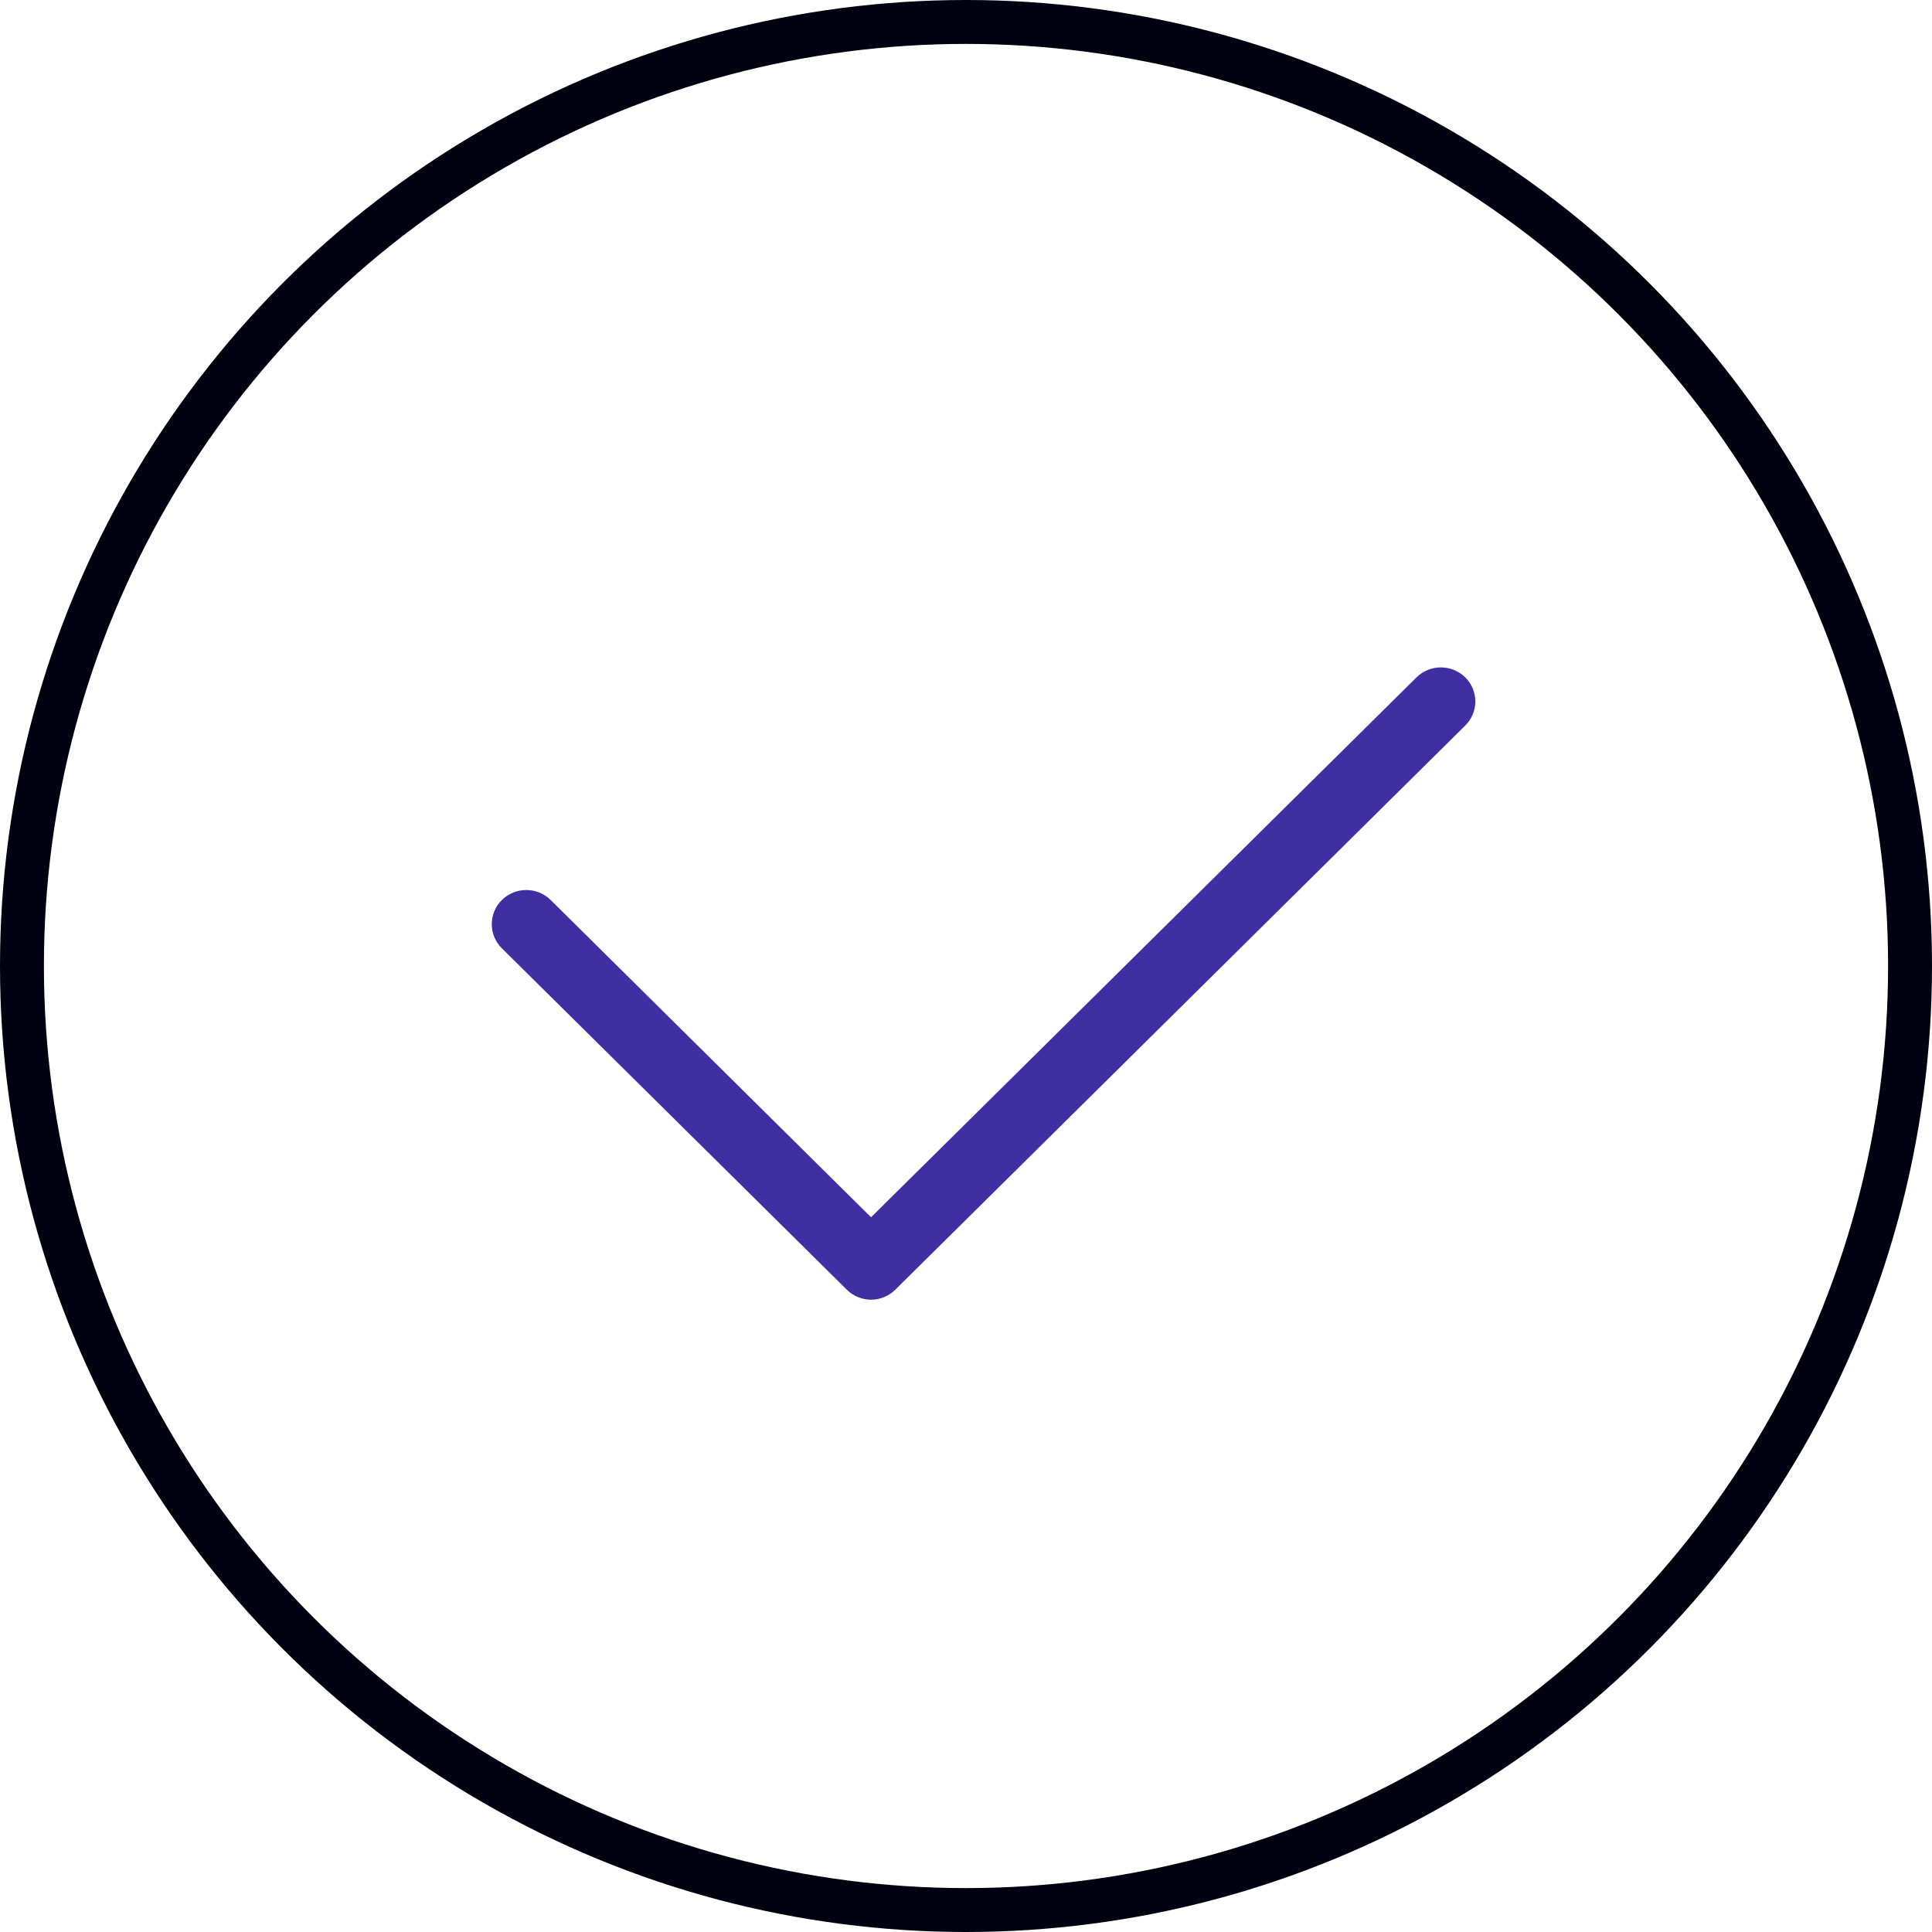 <svg width="55" height="55" viewBox="0 0 55 55" fill="none" xmlns="http://www.w3.org/2000/svg">
<circle cx="27.5" cy="27.5" r="26.875" stroke="#000110" stroke-width="1.25"/>
<path d="M41.708 20.659L25.489 36.713C25.297 36.903 25.047 37 24.797 37C24.547 37 24.296 36.903 24.105 36.713L14.287 26.996C13.904 26.617 13.904 26 14.287 25.621C14.67 25.242 15.293 25.242 15.676 25.621L24.797 34.653L40.324 19.284C40.707 18.905 41.33 18.905 41.713 19.284C42.096 19.663 42.096 20.28 41.708 20.659Z" fill="#3F2FA3"/>
</svg>
